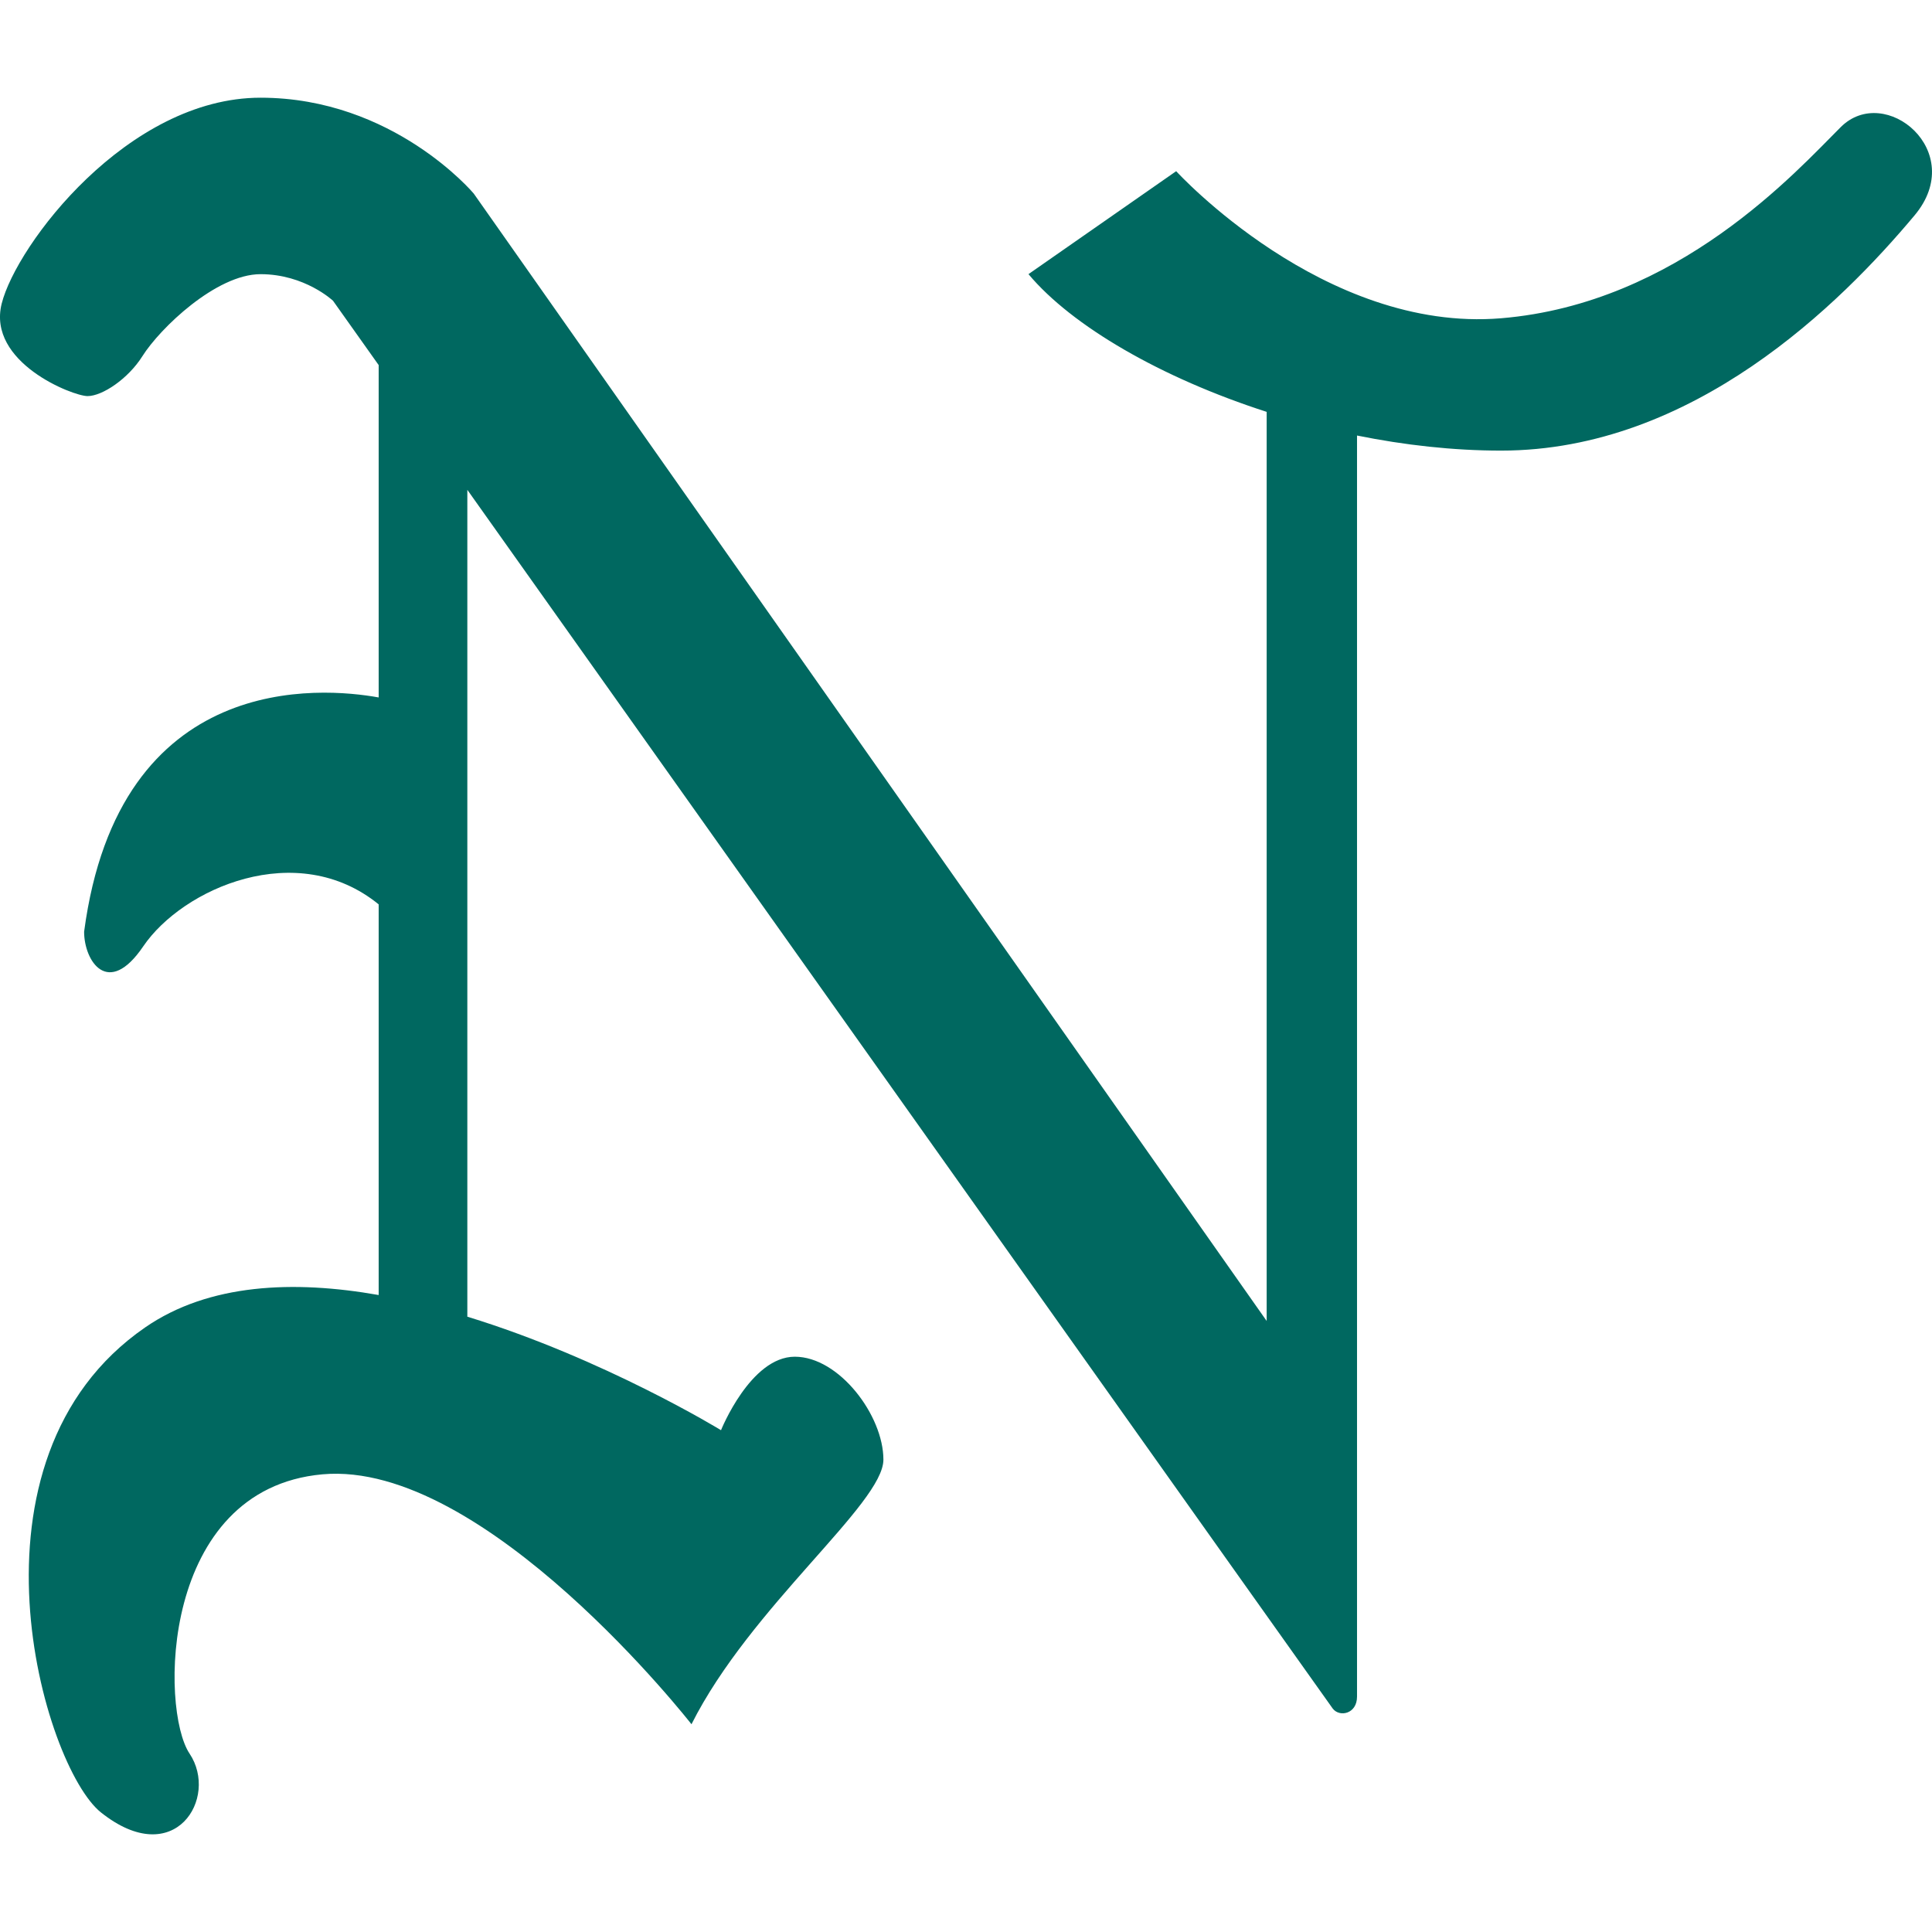 <svg width="56" height="56" viewBox="0 0 56 56" fill="none" xmlns="http://www.w3.org/2000/svg">
<path d="M53.356 3.683C52.071 4.962 48.648 8.798 43.51 9.225C38.373 9.652 34.092 4.962 34.092 4.962L29.811 7.946C31.07 9.451 33.661 10.954 36.715 11.938V38.289L13.731 5.61C13.731 5.61 11.404 2.832 7.552 2.832C3.699 2.832 0.478 7.095 0.049 8.8C-0.379 10.504 2.11 11.481 2.538 11.481C2.967 11.481 3.715 10.979 4.127 10.325C4.635 9.517 6.267 7.947 7.552 7.947C8.836 7.947 9.653 8.718 9.653 8.718C9.653 8.718 10.136 9.399 10.976 10.582V20.216C9.33 19.919 3.448 19.408 2.438 27.006C2.438 27.859 3.133 28.93 4.15 27.433C5.294 25.748 8.612 24.287 10.976 26.214V37.537C8.515 37.102 6.057 37.201 4.21 38.474C-1.353 42.309 1.256 51.204 2.927 52.535C5.066 54.239 6.35 52.109 5.495 50.83C4.639 49.552 4.639 43.16 9.346 42.734C14.053 42.309 20.043 49.978 20.043 49.978C21.755 46.569 25.606 43.587 25.606 42.308C25.606 41.029 24.323 39.325 23.038 39.325C21.753 39.325 20.899 41.455 20.899 41.455C20.899 41.455 17.514 39.382 13.546 38.165V14.198C21.428 25.302 38.545 49.413 38.63 49.524C38.827 49.782 39.336 49.681 39.334 49.176V12.624C40.708 12.902 42.122 13.061 43.51 13.061C49.075 13.061 53.356 8.798 55.496 6.241C57.047 4.388 54.64 2.405 53.356 3.683Z" fill="#006860"/>
</svg>
